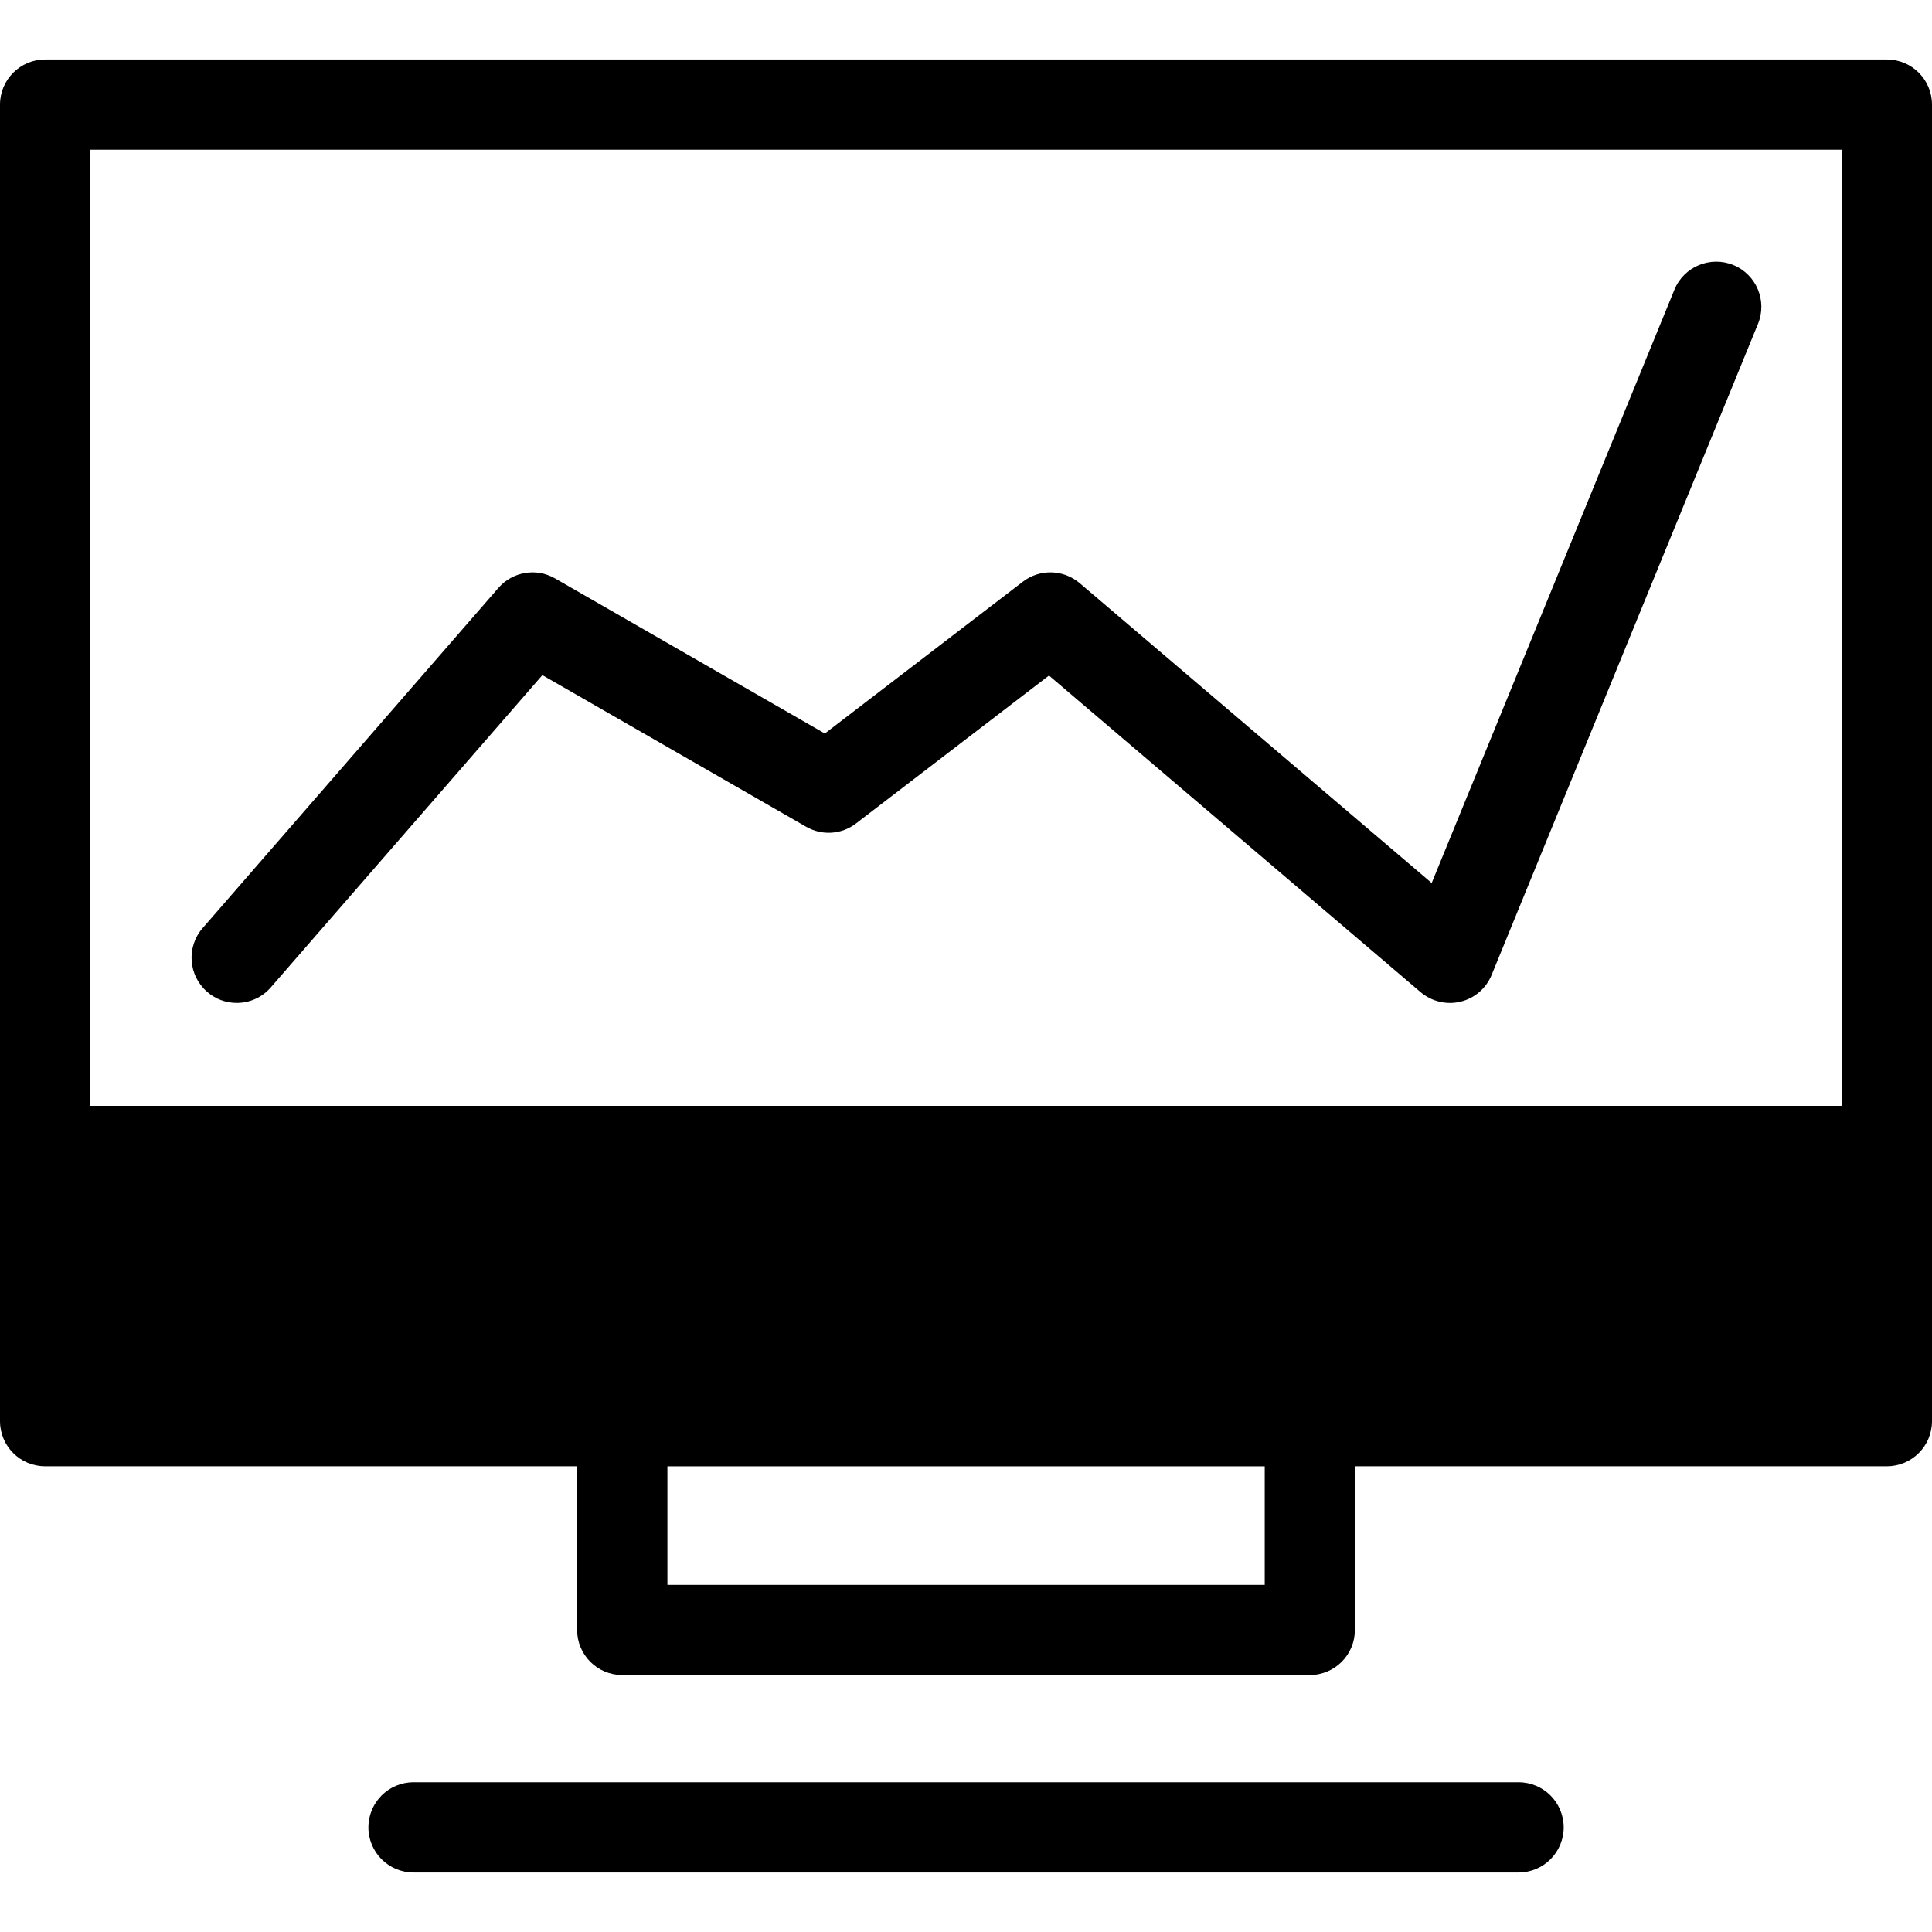 <?xml version="1.0" encoding="iso-8859-1"?>
<!-- Uploaded to: SVG Repo, www.svgrepo.com, Generator: SVG Repo Mixer Tools -->
<!DOCTYPE svg PUBLIC "-//W3C//DTD SVG 1.1//EN" "http://www.w3.org/Graphics/SVG/1.1/DTD/svg11.dtd">
<svg fill="#000000" version="1.1" id="Capa_1" xmlns="http://www.w3.org/2000/svg" xmlns:xlink="http://www.w3.org/1999/xlink" 
	 width="800px" height="800px" viewBox="0 0 42.814 42.814"
	 xml:space="preserve">
<g>
	<g>
		<path d="M0,2.318v29.176c0,0.552,0.447,1,1,1h11.789v3.626c0,0.552,0.447,1,1,1h15.236c0.554,0,1-0.448,1-1v-3.626h11.789
			c0.553,0,1-0.448,1-1V2.318c0-0.552-0.447-1-1-1H1C0.448,1.318,0,1.766,0,2.318z M28.027,35.121H14.79v-2.626h13.237V35.121z
			 M40.814,3.318v21.189H2V3.318H40.814z"/>
		<path d="M9.164,39.496c-0.553,0-1,0.448-1,1s0.447,1,1,1h24.488c0.553,0,1-0.448,1-1s-0.447-1-1-1H9.164z"/>
		<path d="M5.246,22.225c0.279,0,0.557-0.115,0.755-0.344l6.018-6.92l5.845,3.36c0.349,0.202,0.786,0.174,1.106-0.073l4.276-3.278
			l8.236,7.017c0.246,0.208,0.576,0.286,0.886,0.21c0.312-0.076,0.567-0.296,0.688-0.594l5.902-14.426
			c0.209-0.511-0.036-1.095-0.547-1.304c-0.51-0.208-1.096,0.035-1.305,0.547l-5.379,13.148l-7.801-6.646
			c-0.359-0.305-0.884-0.319-1.258-0.032l-4.389,3.365l-5.98-3.438c-0.411-0.238-0.938-0.151-1.253,0.21L4.49,20.568
			c-0.362,0.417-0.318,1.048,0.099,1.41C4.779,22.145,5.012,22.225,5.246,22.225z"/>
	</g>
</g>
</svg>